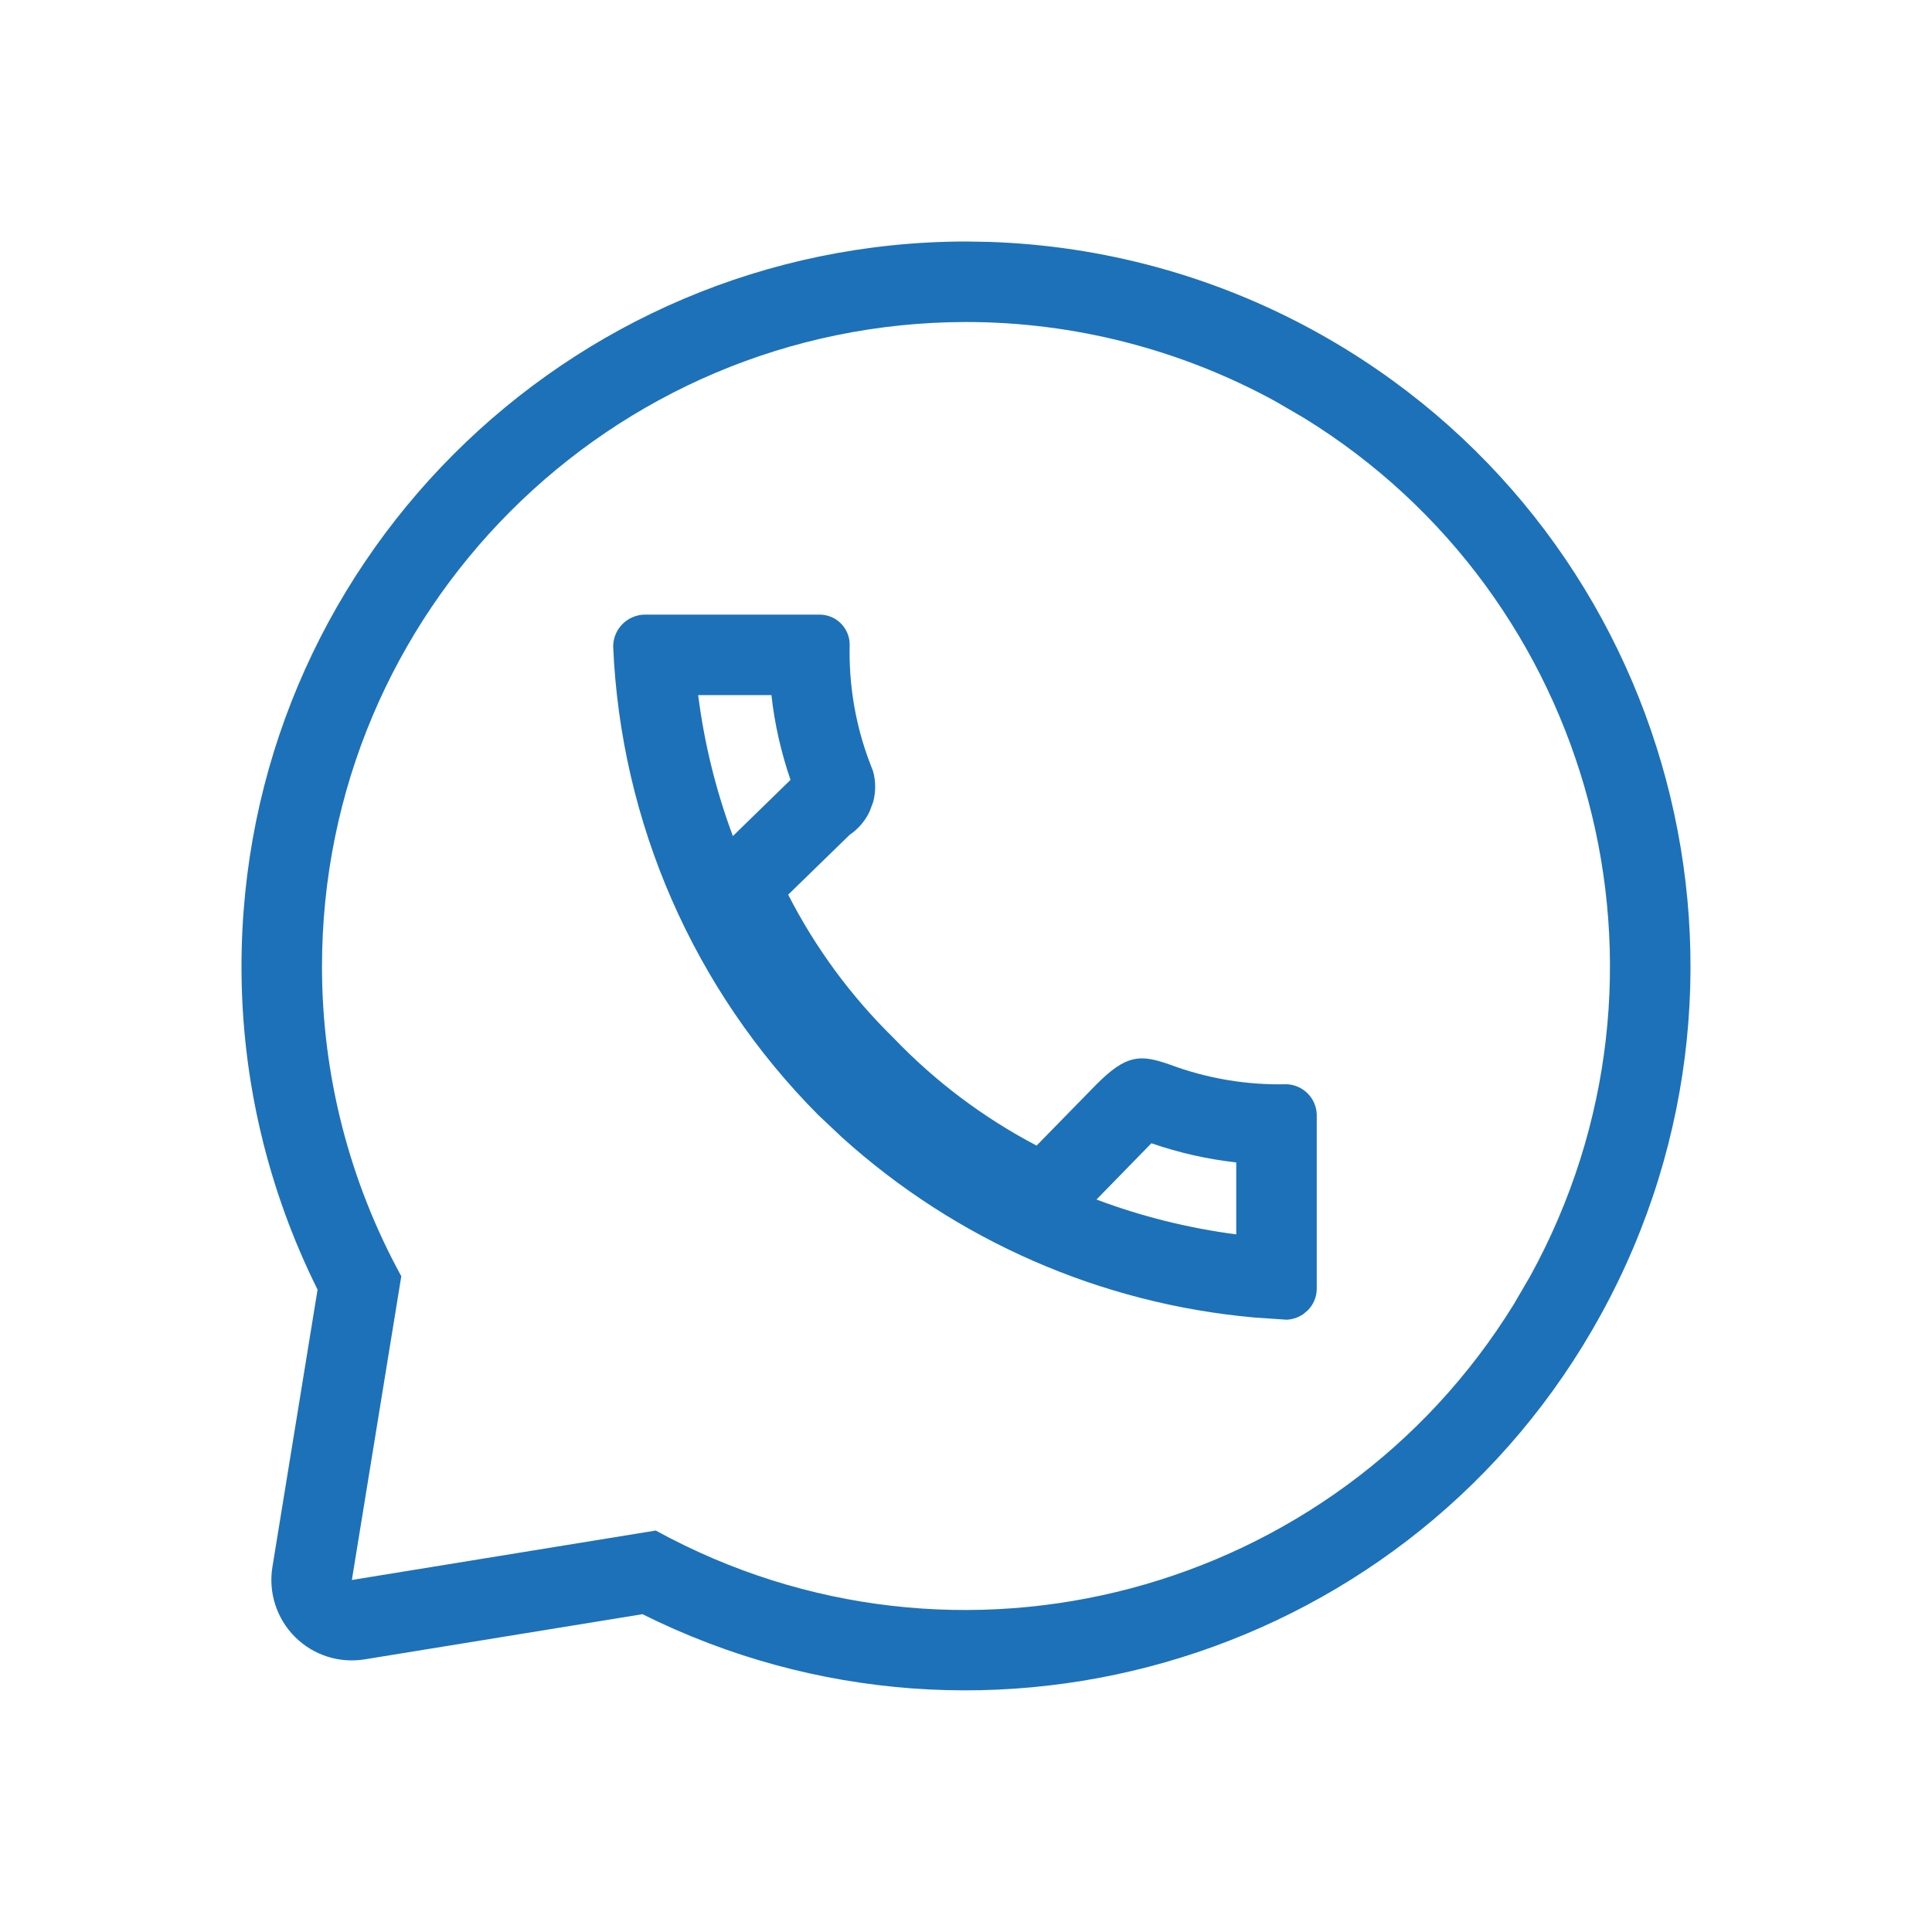 <svg width="24" height="24" viewBox="0 0 24 24" fill="none" xmlns="http://www.w3.org/2000/svg">
<path d="M12.003 3L12.286 3.005C13.699 3.051 15.083 3.428 16.325 4.109C20.685 6.5 22.28 11.969 19.889 16.327C17.555 20.581 12.286 22.199 7.981 20.052L4.531 20.613C4.214 20.665 3.891 20.561 3.664 20.334C3.437 20.107 3.332 19.783 3.384 19.466L3.945 16.02C3.326 14.777 3.001 13.408 3 12.017C2.995 7.042 7.025 3.006 12.001 3H12.003ZM12.003 4C7.579 4.005 3.995 7.594 4 12.016C4.001 13.357 4.34 14.677 4.985 15.854L4.371 19.627L8.146 19.013C11.9 21.071 16.583 19.805 18.805 16.202L19.012 15.847C21.071 12.094 19.805 7.414 16.2 5.193L15.845 4.986C14.667 4.341 13.346 4.001 12.003 4ZM10.182 7.635C10.28 7.635 10.376 7.674 10.445 7.744C10.515 7.814 10.555 7.908 10.555 8.007C10.543 8.503 10.625 8.997 10.8 9.462L10.846 9.582C10.88 9.705 10.88 9.837 10.847 9.962L10.802 10.082C10.747 10.198 10.662 10.298 10.555 10.37L9.791 11.114C10.129 11.775 10.572 12.377 11.102 12.896C11.617 13.434 12.217 13.885 12.877 14.231L13.622 13.469C13.994 13.097 14.165 13.097 14.53 13.224C14.995 13.398 15.489 13.481 15.985 13.469C16.083 13.473 16.175 13.514 16.244 13.583C16.313 13.652 16.353 13.744 16.357 13.841V16.021C16.353 16.119 16.313 16.21 16.244 16.279L16.189 16.325C16.129 16.366 16.058 16.39 15.985 16.394L15.576 16.366C13.674 16.195 11.878 15.409 10.461 14.13L10.163 13.849C8.618 12.294 7.71 10.219 7.617 8.029C7.618 7.927 7.658 7.829 7.729 7.756C7.801 7.682 7.899 7.639 8.001 7.635H10.182ZM13.621 14.901C14.179 15.111 14.761 15.256 15.357 15.334V14.44C14.998 14.4 14.645 14.32 14.303 14.202L13.621 14.901ZM8.673 8.635C8.749 9.236 8.894 9.823 9.104 10.386L9.82 9.688C9.703 9.346 9.622 8.993 9.583 8.635H8.673Z" fill="#1D71B8"/>
</svg>
